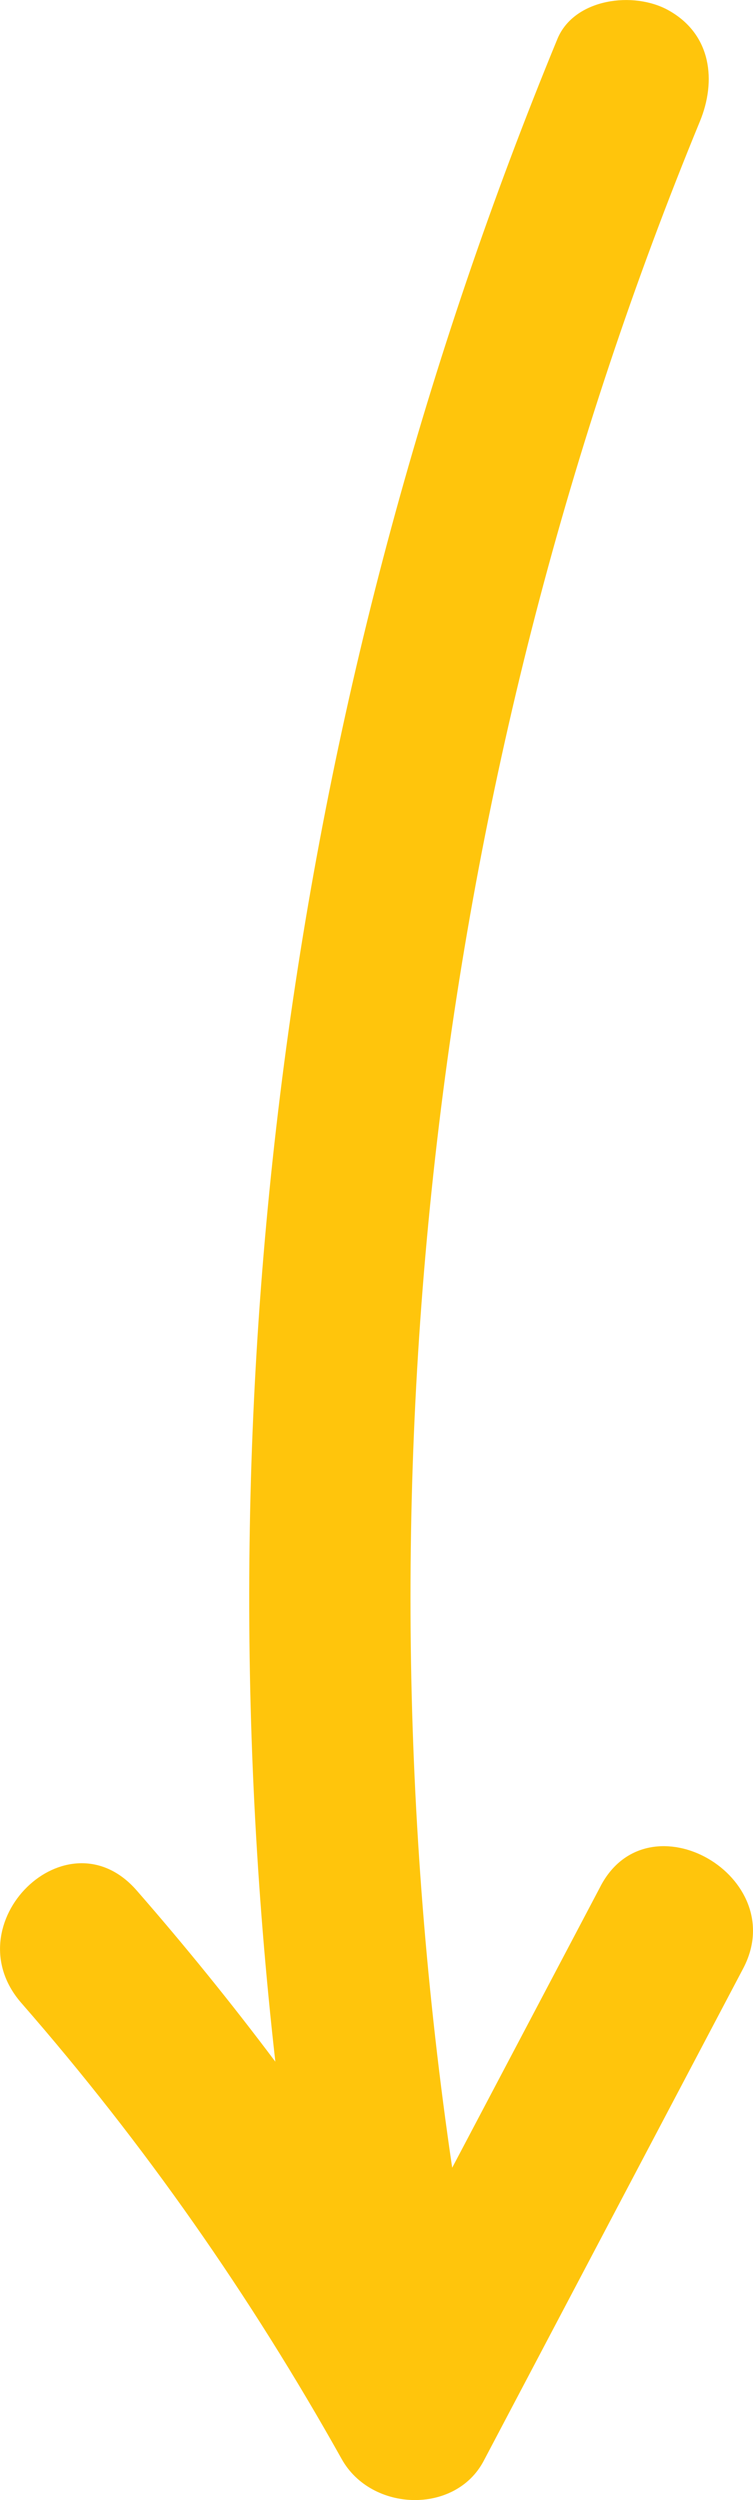 <?xml version="1.0" encoding="UTF-8"?>
<svg id="Calque_1" xmlns="http://www.w3.org/2000/svg" version="1.1" viewBox="0 0 13.127 43.572">
  <!-- Generator: Adobe Illustrator 30.0.0, SVG Export Plug-In . SVG Version: 2.1.1 Build 123)  -->
  <defs>
    <style>
      .st0 {
        fill: #ffc50c;
      }
    </style>
  </defs>
  <path class="st0" d="M10.47,32.872c.841-1.597,3.326-.16,2.486,1.435-1.508,2.861-3.016,5.721-4.524,8.583-.495.938-1.959.891-2.475-.032-1.587-2.836-3.44-5.492-5.585-7.949-1.203-1.379.797-3.353,2.012-1.96.843.966,1.65,1.962,2.416,2.983-1.357-12.018.329-24.119,4.917-35.253.291-.706,1.332-.842,1.943-.496.748.421.829,1.233.542,1.931-4.599,11.165-6.096,23.62-4.319,35.666.862-1.636,1.725-3.27,2.587-4.907Z"/>
</svg>